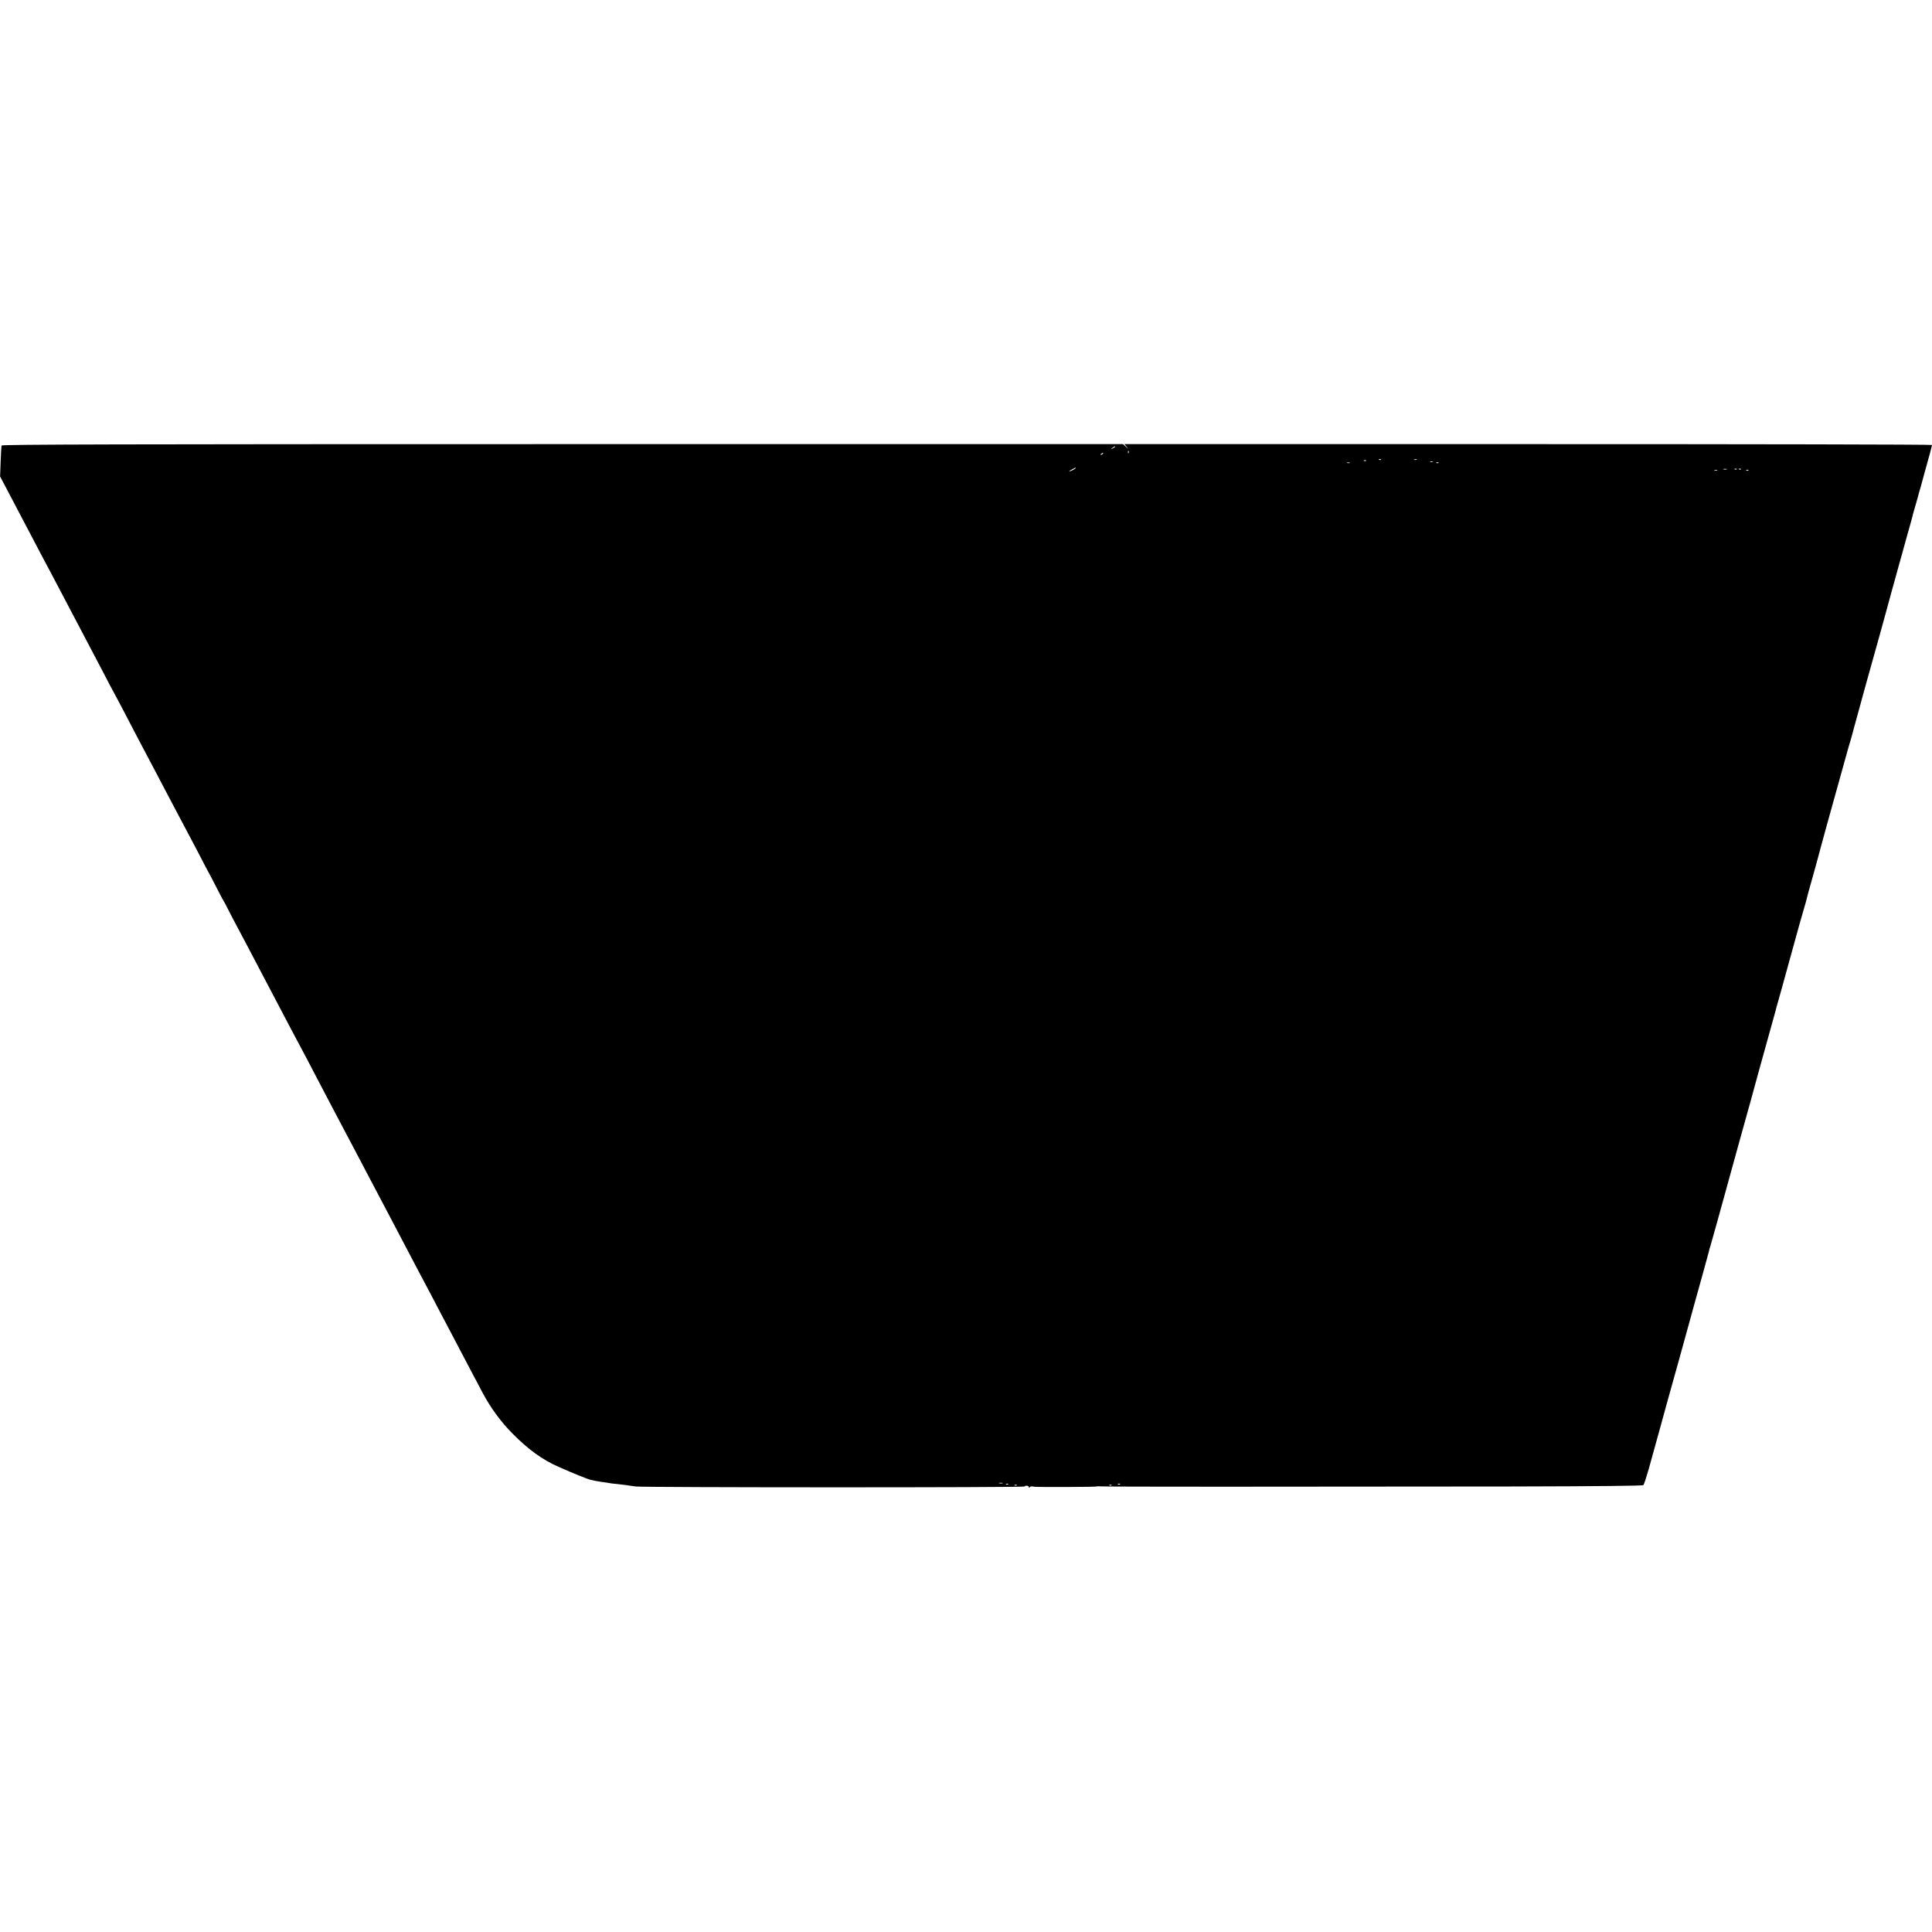 <?xml version="1.0" standalone="no"?>
<!DOCTYPE svg PUBLIC "-//W3C//DTD SVG 20010904//EN"
 "http://www.w3.org/TR/2001/REC-SVG-20010904/DTD/svg10.dtd">
<svg version="1.0" xmlns="http://www.w3.org/2000/svg"
 width="1814pt" height="1814pt" viewBox="0 0 1814 1814"
 preserveAspectRatio="xMidYMid meet">
<g transform="translate(0,1814) scale(0.1,-0.1)"
fill="#000000" stroke="none">
<path d="M15 13957 c-2 -6 -6 -75 -9 -151 l-5 -140 66 -125 c36 -69 83 -157
103 -196 40 -76 114 -216 205 -390 31 -60 70 -132 85 -160 15 -27 54 -102 87
-165 89 -170 170 -324 221 -420 72 -136 140 -267 205 -390 32 -63 75 -144 94
-179 19 -35 59 -109 88 -165 128 -246 170 -326 210 -401 23 -44 66 -125 95
-180 29 -55 74 -142 101 -192 27 -51 72 -137 100 -190 29 -54 69 -129 89 -168
21 -38 72 -137 115 -218 42 -82 94 -181 116 -220 21 -40 55 -106 76 -147 21
-41 40 -77 43 -80 3 -3 23 -41 45 -85 22 -43 58 -113 81 -155 22 -41 70 -131
106 -200 36 -69 89 -170 118 -225 29 -55 77 -147 108 -205 111 -212 221 -421
277 -525 18 -33 63 -118 100 -190 37 -71 87 -166 110 -210 23 -44 71 -134 105
-200 35 -66 77 -147 95 -180 18 -33 58 -109 90 -170 32 -60 79 -150 105 -200
26 -49 69 -130 95 -180 109 -208 160 -304 200 -380 23 -44 71 -134 105 -200
35 -66 79 -151 100 -190 74 -139 139 -262 195 -370 32 -60 80 -153 108 -205
27 -52 74 -142 105 -200 30 -58 71 -136 92 -175 21 -38 61 -115 90 -170 74
-140 171 -273 281 -384 148 -150 279 -245 432 -313 140 -62 279 -118 304 -123
13 -2 31 -6 41 -9 9 -2 40 -7 67 -11 28 -3 57 -8 65 -10 8 -2 42 -6 75 -9 33
-4 71 -8 85 -10 14 -3 54 -8 90 -13 81 -10 3650 -11 3650 0 0 4 9 7 20 7 11 0
20 -6 20 -12 0 -9 3 -9 8 -3 6 10 18 11 40 6 16 -5 581 -3 589 2 4 2 22 3 38
1 32 -4 1758 -4 3842 -1 858 2 1246 6 1253 13 6 6 28 73 50 150 50 181 171
615 175 634 2 8 29 105 60 215 31 110 58 207 60 215 2 8 63 229 135 490 73
261 134 483 136 493 1 10 8 32 14 50 5 18 33 115 61 217 28 102 62 226 76 275
14 50 29 104 33 120 4 17 52 188 105 380 101 362 129 463 169 612 13 49 54
196 91 328 37 132 71 254 75 270 4 17 14 55 23 85 9 30 64 228 122 440 58 212
115 416 127 453 11 37 21 73 22 80 3 16 15 59 83 301 30 110 56 207 58 215 3
14 46 169 236 851 11 41 24 86 29 100 4 14 23 79 40 145 28 106 186 678 241
870 10 39 35 129 55 200 19 72 46 171 60 220 14 50 32 113 39 140 7 28 30 109
50 180 20 72 43 155 51 185 8 30 22 78 30 106 8 28 17 60 19 70 2 11 11 44 20
74 9 30 22 78 30 105 7 28 20 73 28 100 8 28 26 95 41 150 15 55 36 131 47
170 10 38 19 73 19 77 0 5 -1706 8 -3792 8 l-3791 0 19 -22 19 -23 -26 23 -25
22 -5263 0 c-4148 0 -5263 -3 -5266 -13z m10455 -12 c0 -2 -10 -9 -22 -15 -22
-11 -22 -10 -4 4 21 17 26 19 26 11z m127 -57 c-3 -8 -6 -5 -6 6 -1 11 2 17 5
13 3 -3 4 -12 1 -19z m-242 -8 c-3 -5 -12 -10 -18 -10 -7 0 -6 4 3 10 19 12
23 12 15 0z m2612 -56 c-3 -3 -12 -4 -19 -1 -8 3 -5 6 6 6 11 1 17 -2 13 -5z
m336 -1 c-7 -2 -19 -2 -25 0 -7 3 -2 5 12 5 14 0 19 -2 13 -5z m-476 -9 c-3
-3 -12 -4 -19 -1 -8 3 -5 6 6 6 11 1 17 -2 13 -5z m626 -11 c-7 -2 -19 -2 -25
0 -7 3 -2 5 12 5 14 0 19 -2 13 -5z m-780 -10 c-7 -2 -19 -2 -25 0 -7 3 -2 5
12 5 14 0 19 -2 13 -5z m834 1 c-3 -3 -12 -4 -19 -1 -8 3 -5 6 6 6 11 1 17 -2
13 -5z m-3407 -49 c0 -2 -13 -11 -30 -20 -38 -19 -40 -11 -2 9 31 17 32 18 32
11z m6113 -12 c-7 -2 -21 -2 -30 0 -10 3 -4 5 12 5 17 0 24 -2 18 -5z m94 1
c-3 -3 -12 -4 -19 -1 -8 3 -5 6 6 6 11 1 17 -2 13 -5z m40 0 c-3 -3 -12 -4
-19 -1 -8 3 -5 6 6 6 11 1 17 -2 13 -5z m-224 -11 c-7 -2 -19 -2 -25 0 -7 3
-2 5 12 5 14 0 19 -2 13 -5z m294 1 c-3 -3 -12 -4 -19 -1 -8 3 -5 6 6 6 11 1
17 -2 13 -5z m-7004 -9511 c-7 -2 -21 -2 -30 0 -10 3 -4 5 12 5 17 0 24 -2 18
-5z m54 -9 c-3 -3 -12 -4 -19 -1 -8 3 -5 6 6 6 11 1 17 -2 13 -5z m1050 0 c-3
-3 -12 -4 -19 -1 -8 3 -5 6 6 6 11 1 17 -2 13 -5z m-970 -10 c-3 -3 -12 -4
-19 -1 -8 3 -5 6 6 6 11 1 17 -2 13 -5z m890 0 c-3 -3 -12 -4 -19 -1 -8 3 -5
6 6 6 11 1 17 -2 13 -5z"/>
</g>
</svg>
